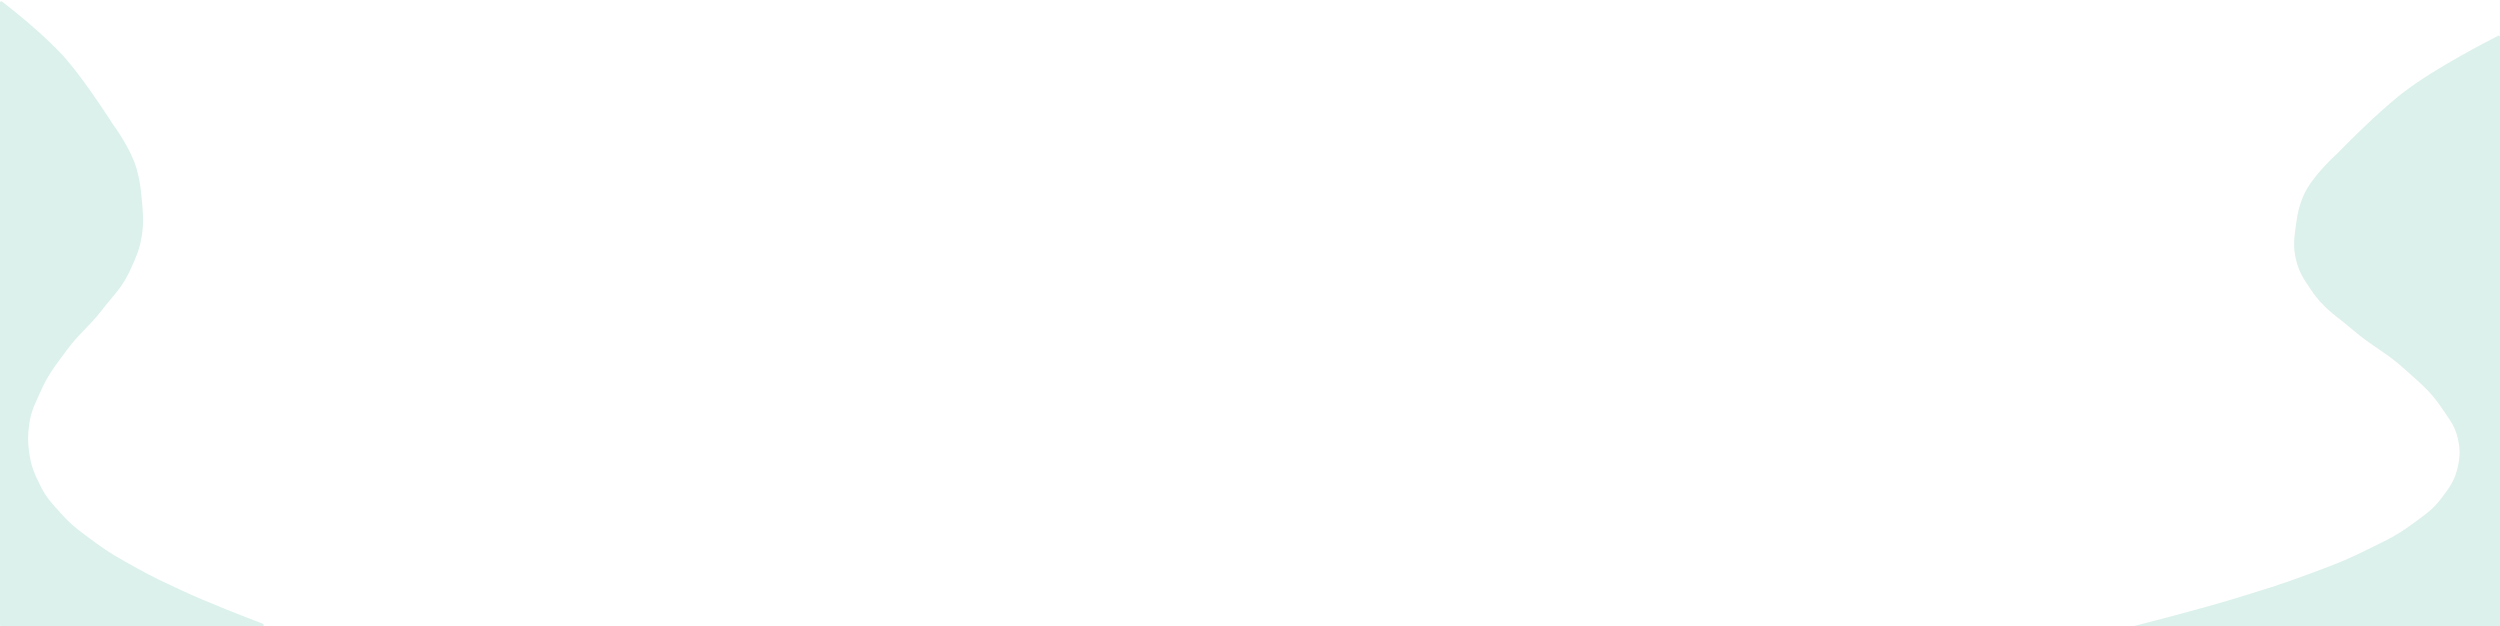 <svg width="1900" height="476" viewBox="0 0 1900 476" fill="none" xmlns="http://www.w3.org/2000/svg">
<path opacity="0.15" d="M1703 453.5C1673.55 462.632 1630.64 473.586 1613.01 478.006C1611.87 478.294 1612.09 480 1613.27 480H1899C1899.55 480 1900 479.552 1900 479V28.116C1900 27.373 1899.24 26.879 1898.58 27.214C1890.62 31.249 1850.99 51.639 1827.5 69.5C1806.16 85.731 1777.09 115.889 1776.51 116.491C1776.49 116.51 1776.5 116.496 1776.48 116.514C1775.87 117.064 1756.68 134.253 1750.5 149C1747.15 156.992 1746.19 161.915 1745 170.5C1743.55 180.945 1742.52 187.252 1745 197.5C1747.36 207.26 1750.91 212.158 1756.5 220.5C1766.11 234.842 1775.38 239.781 1788.5 251C1803.01 263.41 1813.35 267.678 1827.5 280.5C1839.48 291.35 1847.03 297.056 1856 310.5C1861.62 318.929 1865.84 323.601 1868 333.5C1869.75 341.513 1869.7 346.477 1868 354.5C1865.86 364.581 1862.18 369.753 1856 378C1848.79 387.629 1842.68 391.358 1833 398.5C1820.19 407.945 1811.77 411.458 1797.5 418.5C1779.52 427.374 1768.81 431.06 1750 438C1731.87 444.689 1721.46 447.775 1703 453.5Z" fill="#18A27B"/>
<path opacity="0.15" d="M136.898 448.185C157.565 457.865 187.775 469.497 199.791 474.044C200.834 474.439 200.54 476 199.425 476H1C0.448 476 0 475.552 0 475V2.004C0 1.18 0.926 0.703 1.58 1.206C8.261 6.345 34.58 26.983 50.381 45.133C65.206 62.162 85.395 93.796 85.815 94.455C85.829 94.475 85.82 94.462 85.834 94.482C86.294 95.102 99.597 113.118 103.89 128.578C106.219 136.966 106.886 142.134 107.712 151.144C108.716 162.107 109.436 168.728 107.712 179.484C106.069 189.728 103.605 194.869 99.72 203.625C93.042 218.678 86.602 223.863 77.483 235.638C67.396 248.664 60.216 253.144 50.381 266.602C42.059 277.99 36.807 283.979 30.576 298.09C26.67 306.937 23.737 311.842 22.237 322.232C21.023 330.642 21.056 335.852 22.237 344.273C23.721 354.855 26.283 360.283 30.576 368.939C35.589 379.047 39.83 382.96 46.559 390.456C55.458 400.37 61.313 404.058 71.229 411.449C83.725 420.763 91.164 424.632 104.237 431.916C116.838 438.937 124.07 442.177 136.898 448.185Z" fill="#18A27B"/>
</svg>
